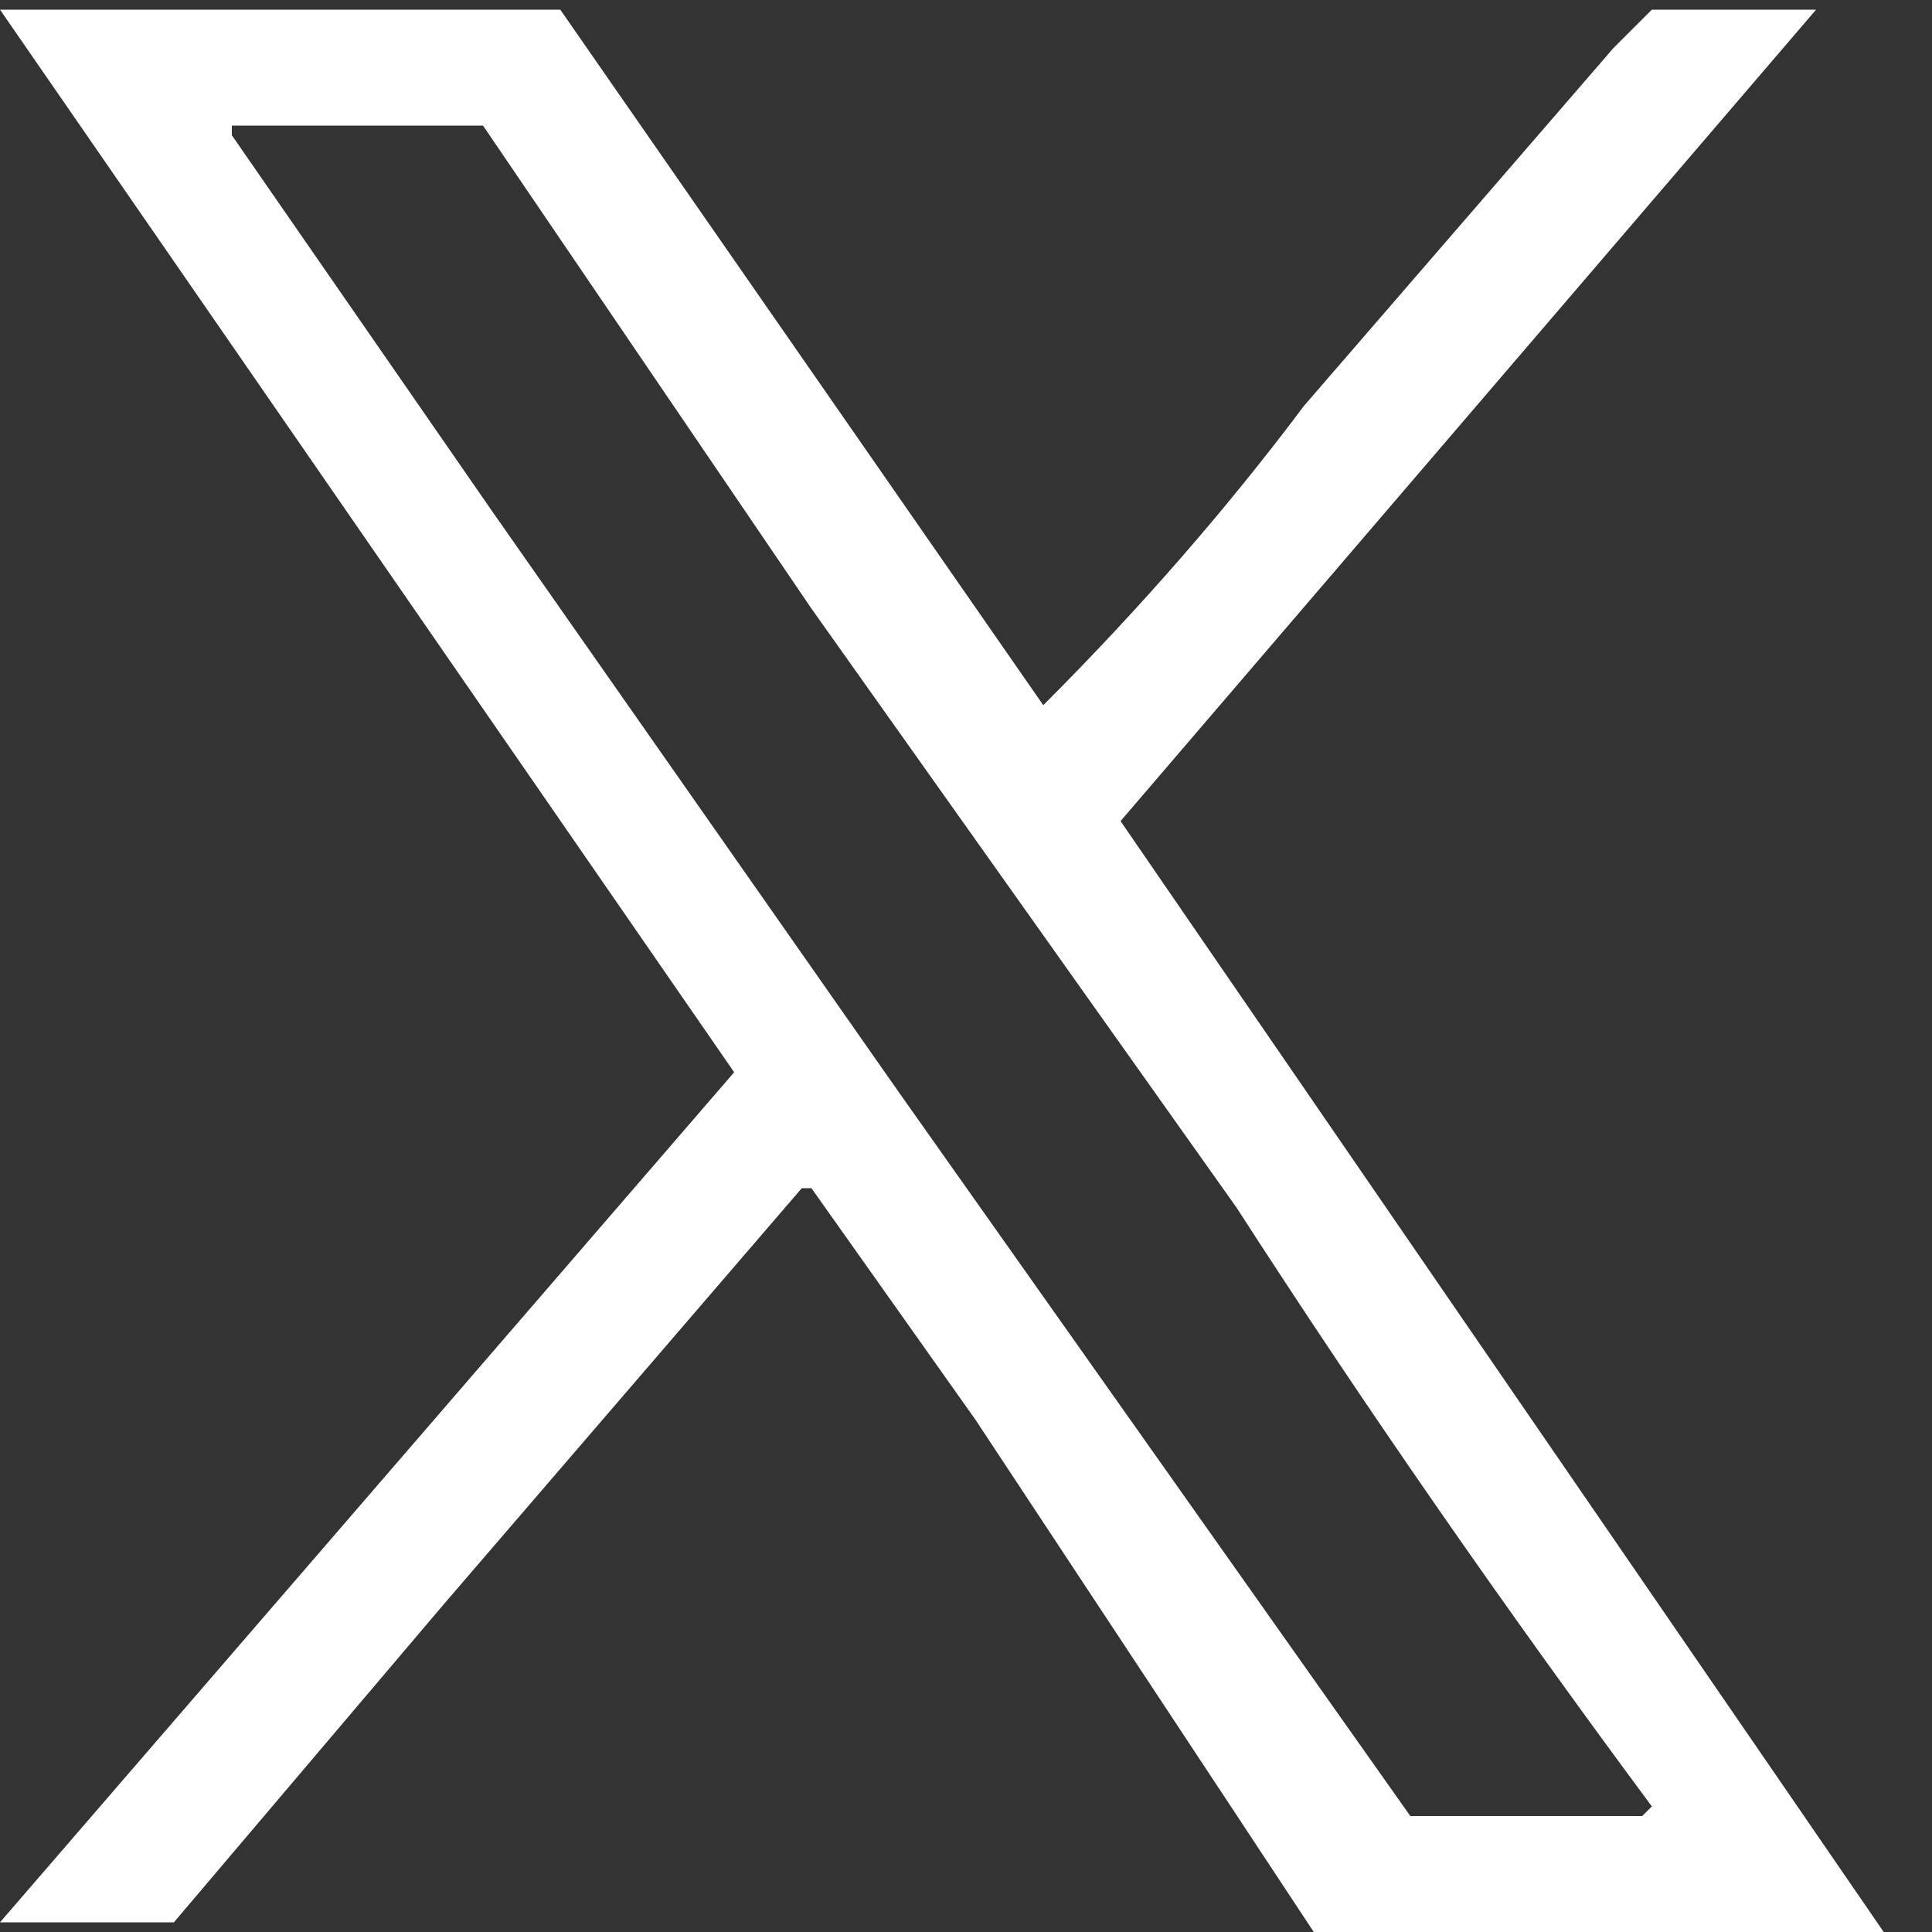 <svg xmlns="http://www.w3.org/2000/svg" fill="none" viewBox="0 0 20 20"><rect x="0" y="0" width="20" height="20" fill="#333333" stroke="none"/><path d="M7.6 11.1 0 .1h5.8l2.5 3.6 2.5 3.6q1.5-1.5 2.7-3.1L16.7.5l.4-.4h1.7l-7.2 8.4L19.5 20h-5.9l-3.5-5.3-1.7-2.4h-.1l-3.7 4.3-2.8 3.3H0zm9.5 7.6q-2.3-3.1-4.3-6.2L8.4 6.3 5 1.3H2.4v.1l2.7 3.9 4.2 6 5.3 7.5H17" fill="#fff"/></svg>
